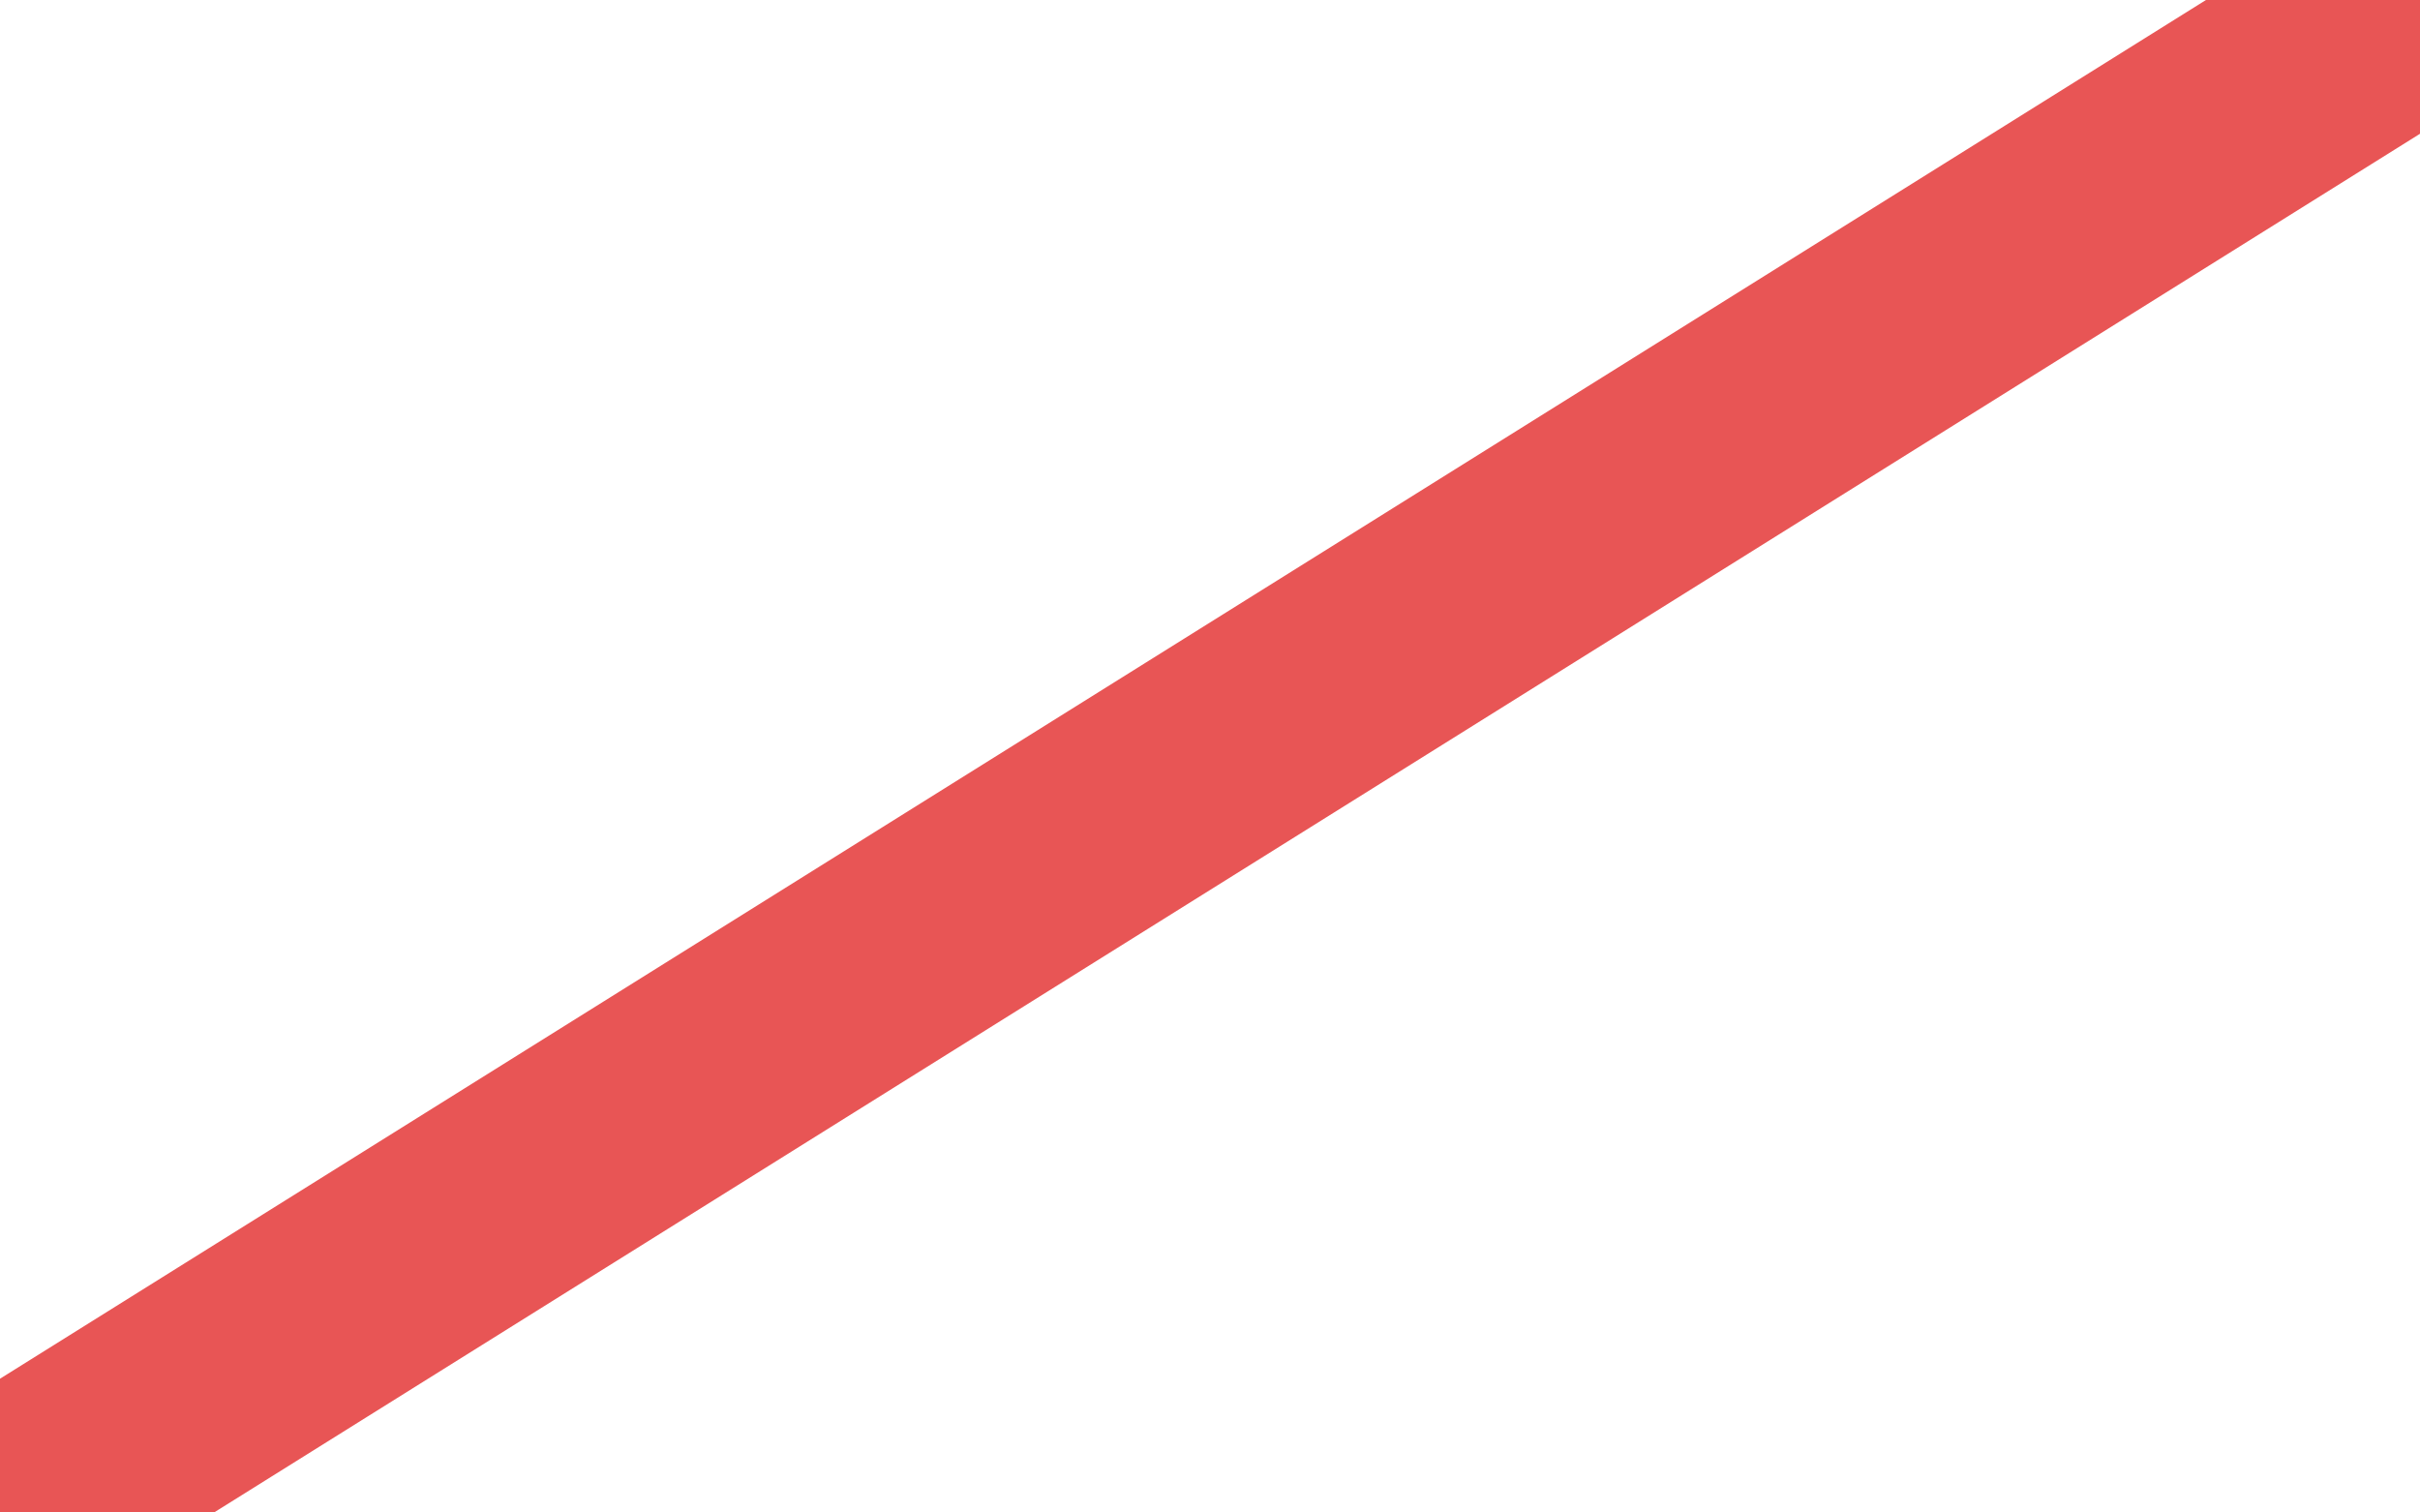 <?xml version="1.0" encoding="UTF-8" standalone="no"?>
<svg xmlns="http://www.w3.org/2000/svg" width="32" height="20">
  <line id="x2" x1="0" y1="20" x2="32" y2="0" style="fill: none; stroke: #D00; stroke-width: 3px; stroke-linecap:square; opacity:.667" />
</svg>
